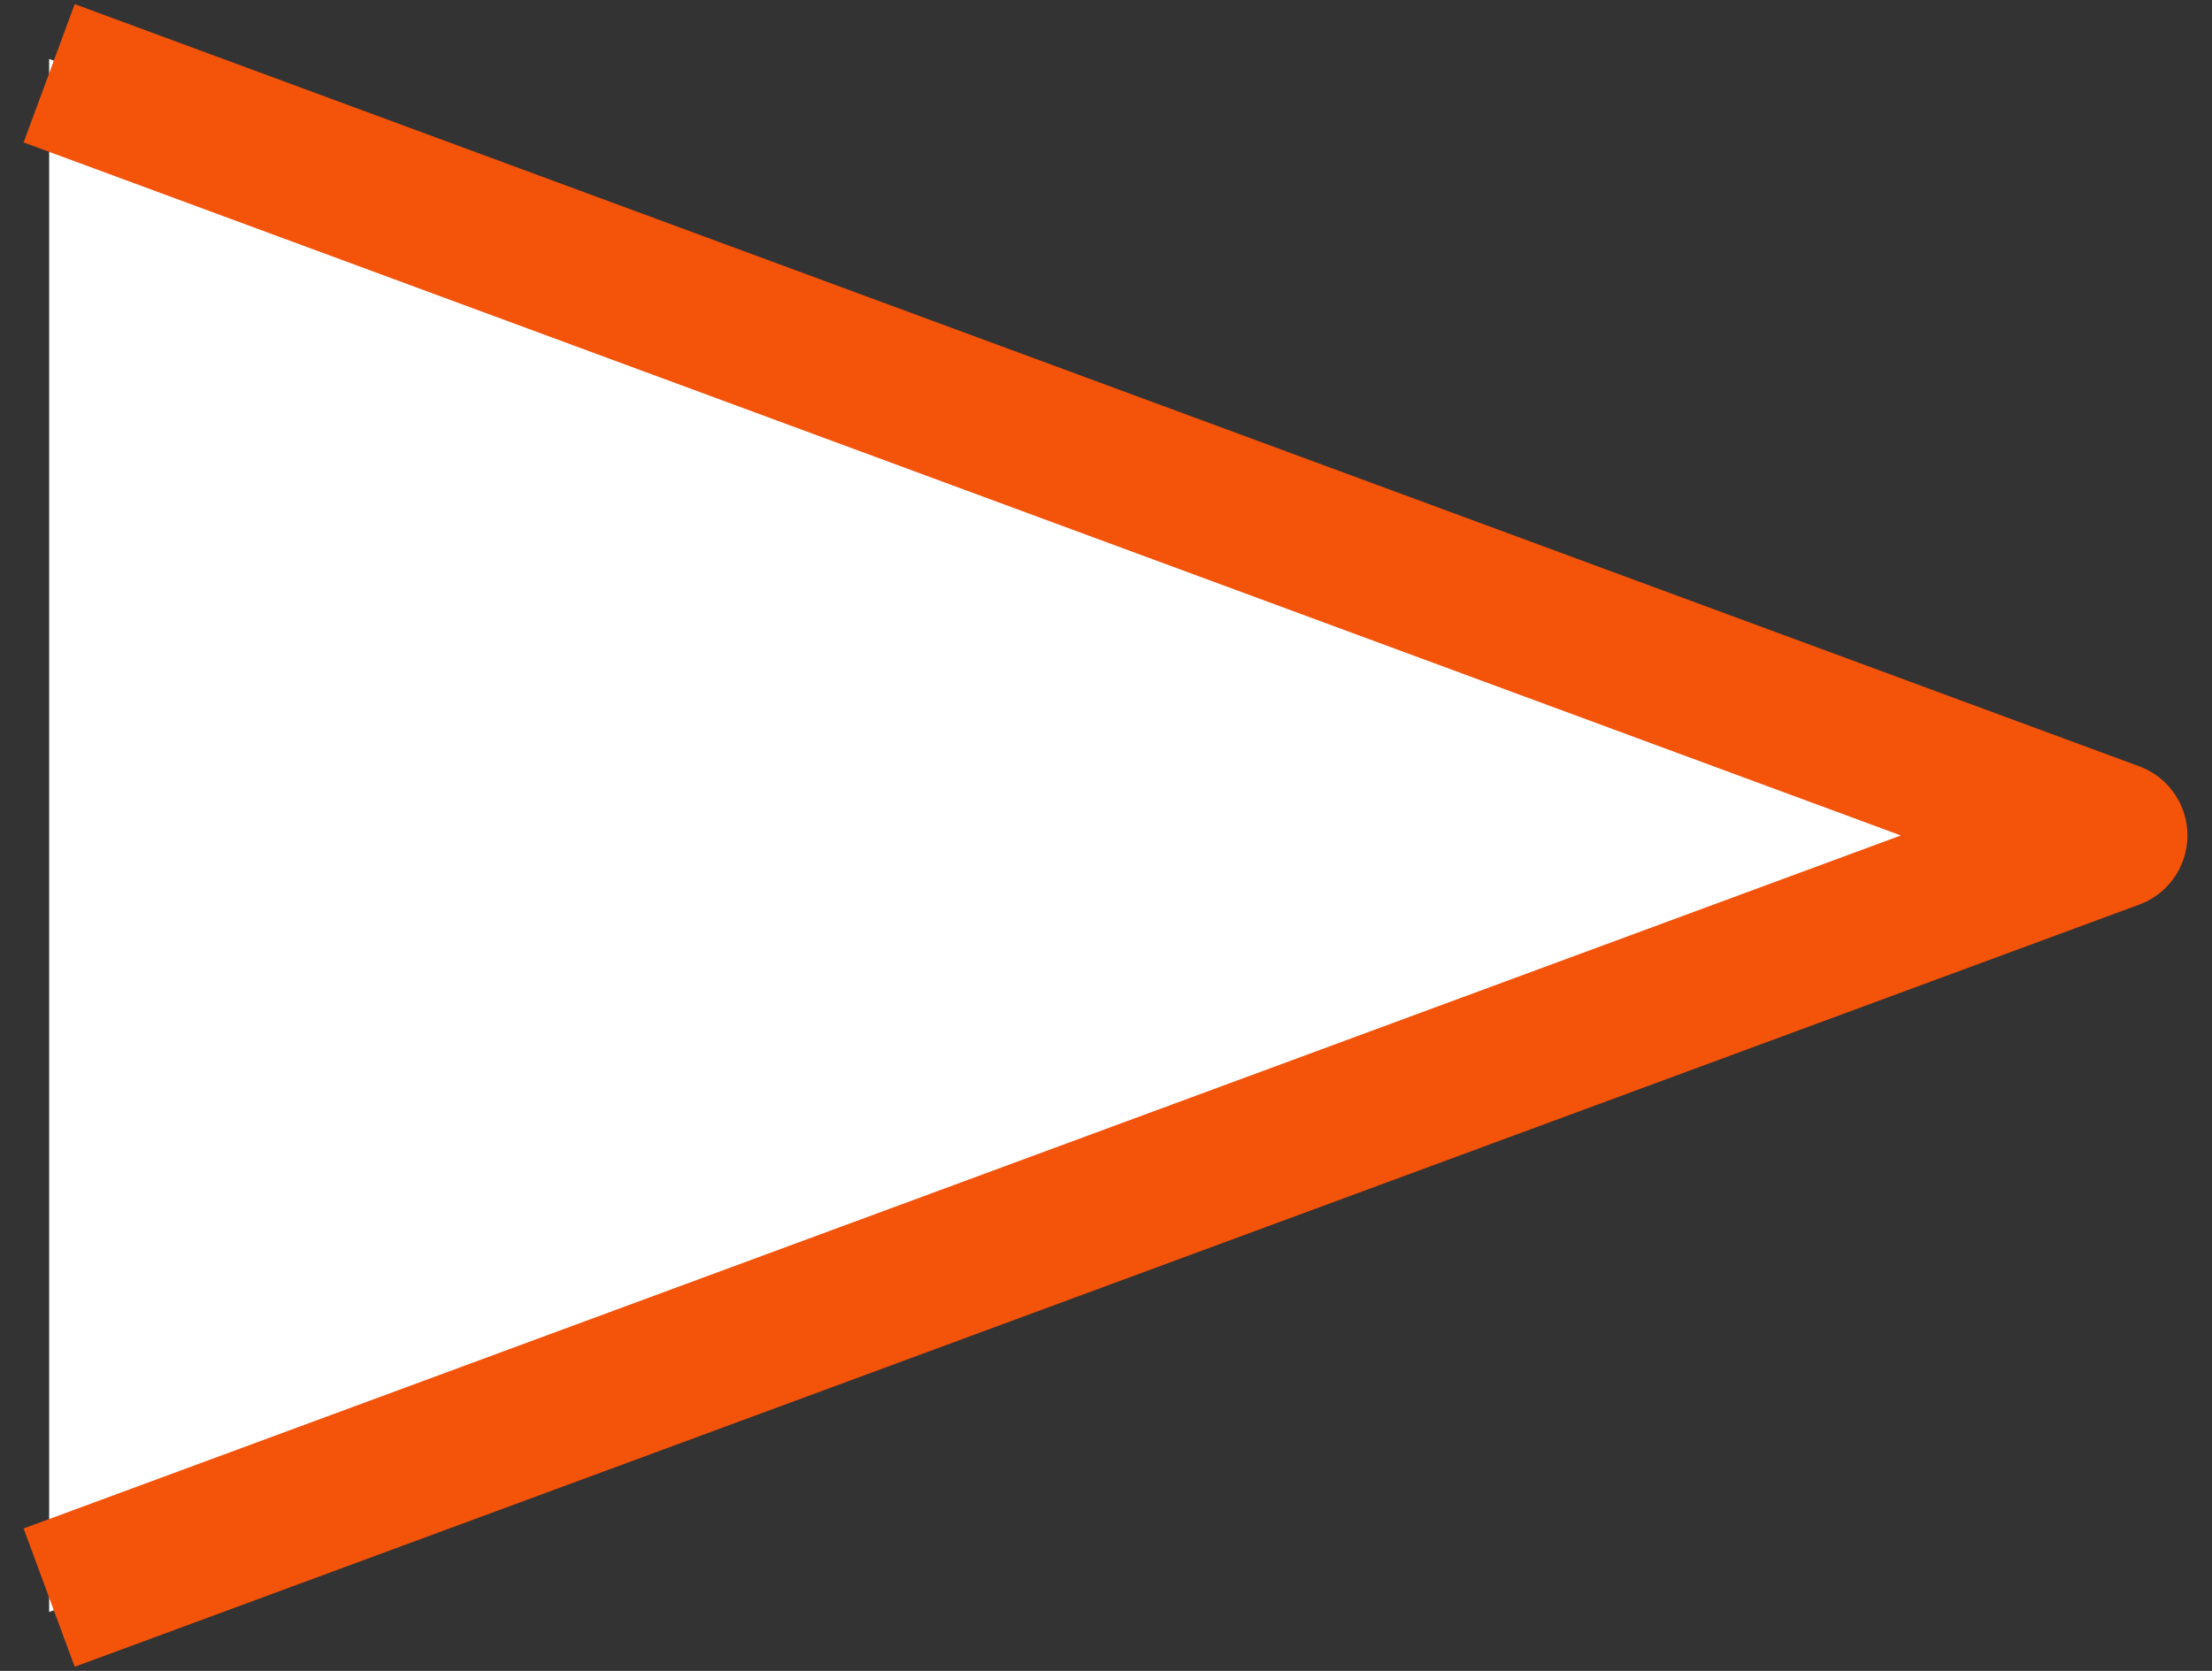 <svg width="45" height="34" viewBox="0 0 45 34" fill="none" xmlns="http://www.w3.org/2000/svg">
<rect x="0" y="0" width="45" height="34" fill="#333333" stroke="none"/>
<path d="M43 17L1 32.801L1 1.199L43 17Z" fill="white"/>
<path d="M1 32.509L43 17L1 1.491" stroke="#F4530A" stroke-width="3" stroke-linejoin="round"/>
</svg>
